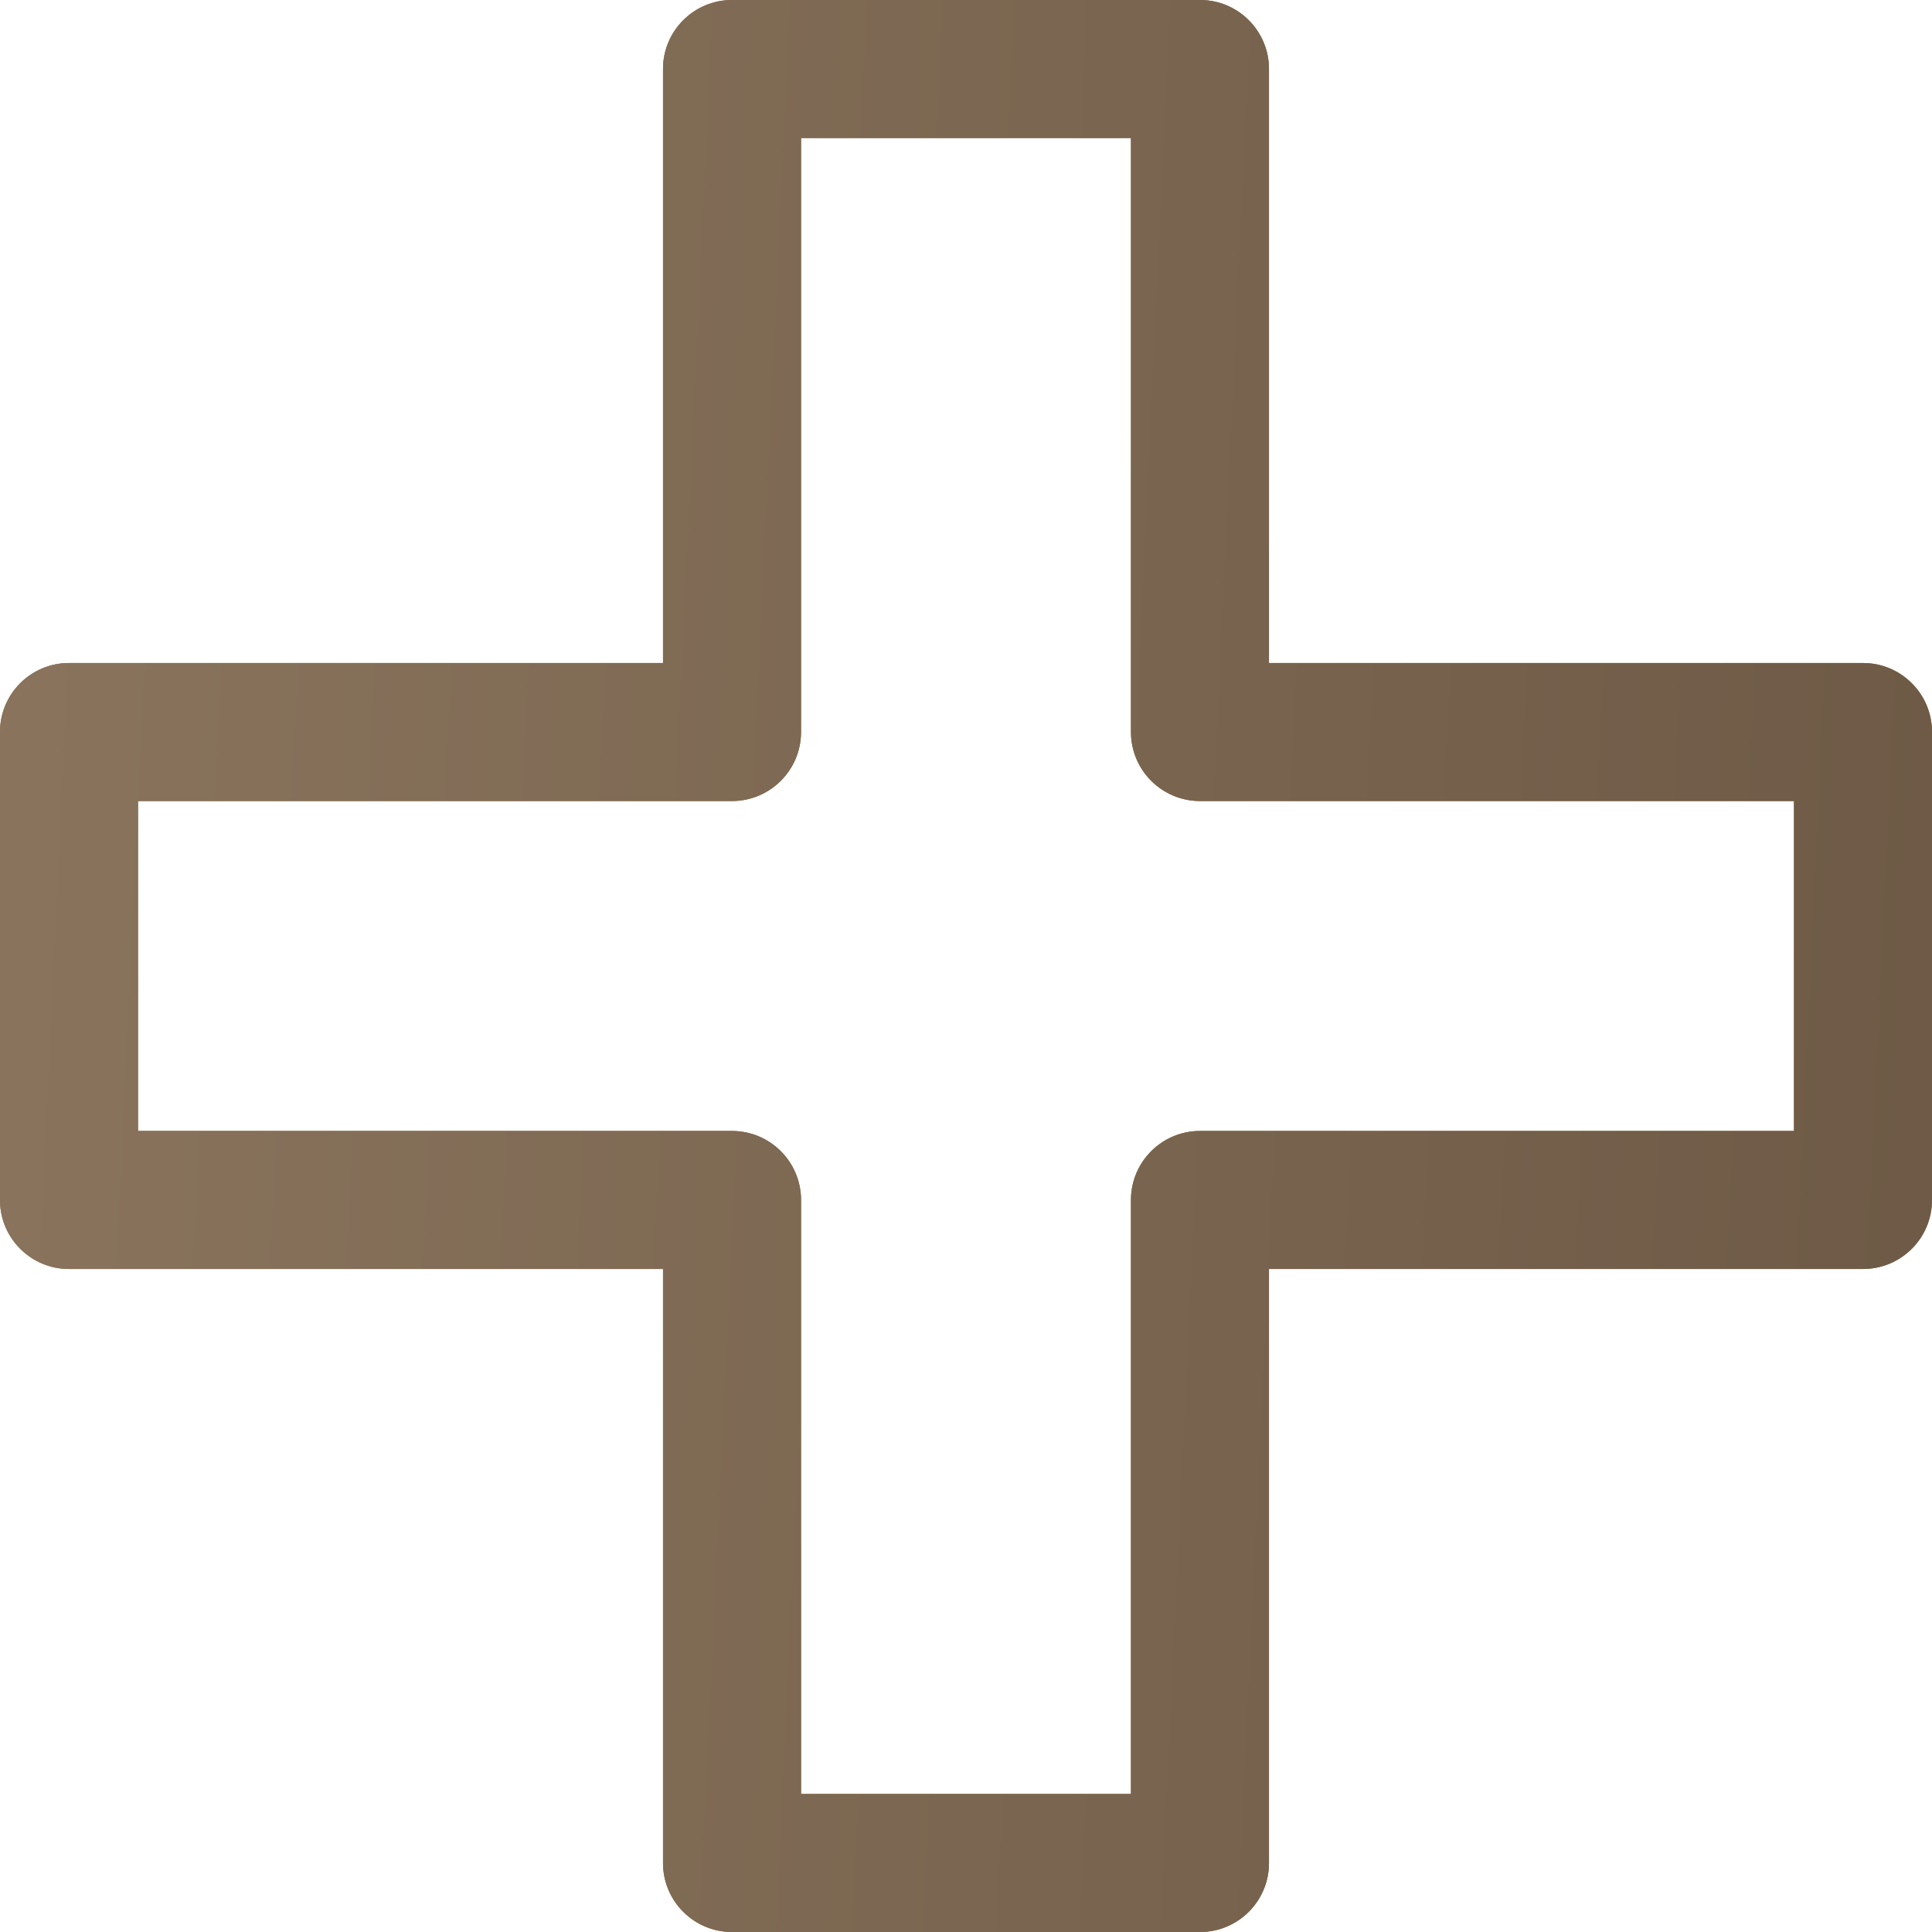 <?xml version="1.0" encoding="UTF-8"?> <svg xmlns="http://www.w3.org/2000/svg" width="28" height="28" viewBox="0 0 28 28" fill="none"> <g clip-path="url(#clip0_10_1270)"> <path fill-rule="evenodd" clip-rule="evenodd" d="M9.609 1C9.609 0.448 10.056 0 10.609 0H17.391C17.944 0 18.391 0.448 18.391 1V9.609H27C27.552 9.609 28 10.056 28 10.609V17.391C28 17.944 27.552 18.391 27 18.391H18.391V27C18.391 27.552 17.944 28 17.391 28H10.609C10.056 28 9.609 27.552 9.609 27V18.391H1C0.448 18.391 0 17.944 0 17.391V10.609C0 10.056 0.448 9.609 1 9.609H9.609V1ZM11.609 2V10.609C11.609 11.161 11.161 11.609 10.609 11.609H2V16.391H10.609C11.161 16.391 11.609 16.839 11.609 17.391V26H16.391V17.391C16.391 16.839 16.839 16.391 17.391 16.391H26V11.609H17.391C16.839 11.609 16.391 11.161 16.391 10.609V2H11.609Z" fill="#C5AE58"></path> <path fill-rule="evenodd" clip-rule="evenodd" d="M9.609 1C9.609 0.448 10.056 0 10.609 0H17.391C17.944 0 18.391 0.448 18.391 1V9.609H27C27.552 9.609 28 10.056 28 10.609V17.391C28 17.944 27.552 18.391 27 18.391H18.391V27C18.391 27.552 17.944 28 17.391 28H10.609C10.056 28 9.609 27.552 9.609 27V18.391H1C0.448 18.391 0 17.944 0 17.391V10.609C0 10.056 0.448 9.609 1 9.609H9.609V1ZM11.609 2V10.609C11.609 11.161 11.161 11.609 10.609 11.609H2V16.391H10.609C11.161 16.391 11.609 16.839 11.609 17.391V26H16.391V17.391C16.391 16.839 16.839 16.391 17.391 16.391H26V11.609H17.391C16.839 11.609 16.391 11.161 16.391 10.609V2H11.609Z" fill="#947D66"></path> <path fill-rule="evenodd" clip-rule="evenodd" d="M9.609 1C9.609 0.448 10.056 0 10.609 0H17.391C17.944 0 18.391 0.448 18.391 1V9.609H27C27.552 9.609 28 10.056 28 10.609V17.391C28 17.944 27.552 18.391 27 18.391H18.391V27C18.391 27.552 17.944 28 17.391 28H10.609C10.056 28 9.609 27.552 9.609 27V18.391H1C0.448 18.391 0 17.944 0 17.391V10.609C0 10.056 0.448 9.609 1 9.609H9.609V1ZM11.609 2V10.609C11.609 11.161 11.161 11.609 10.609 11.609H2V16.391H10.609C11.161 16.391 11.609 16.839 11.609 17.391V26H16.391V17.391C16.391 16.839 16.839 16.391 17.391 16.391H26V11.609H17.391C16.839 11.609 16.391 11.161 16.391 10.609V2H11.609Z" fill="url(#paint0_linear_10_1270)"></path> </g> <defs> <linearGradient id="paint0_linear_10_1270" x1="-5.869" y1="-93.154" x2="77.434" y2="-89.23" gradientUnits="userSpaceOnUse"> <stop stop-color="#947D66"></stop> <stop offset="1" stop-color="#423221"></stop> </linearGradient> <clipPath id="clip0_10_1270"> <rect width="28" height="28" fill="white"></rect> </clipPath> </defs> </svg> 